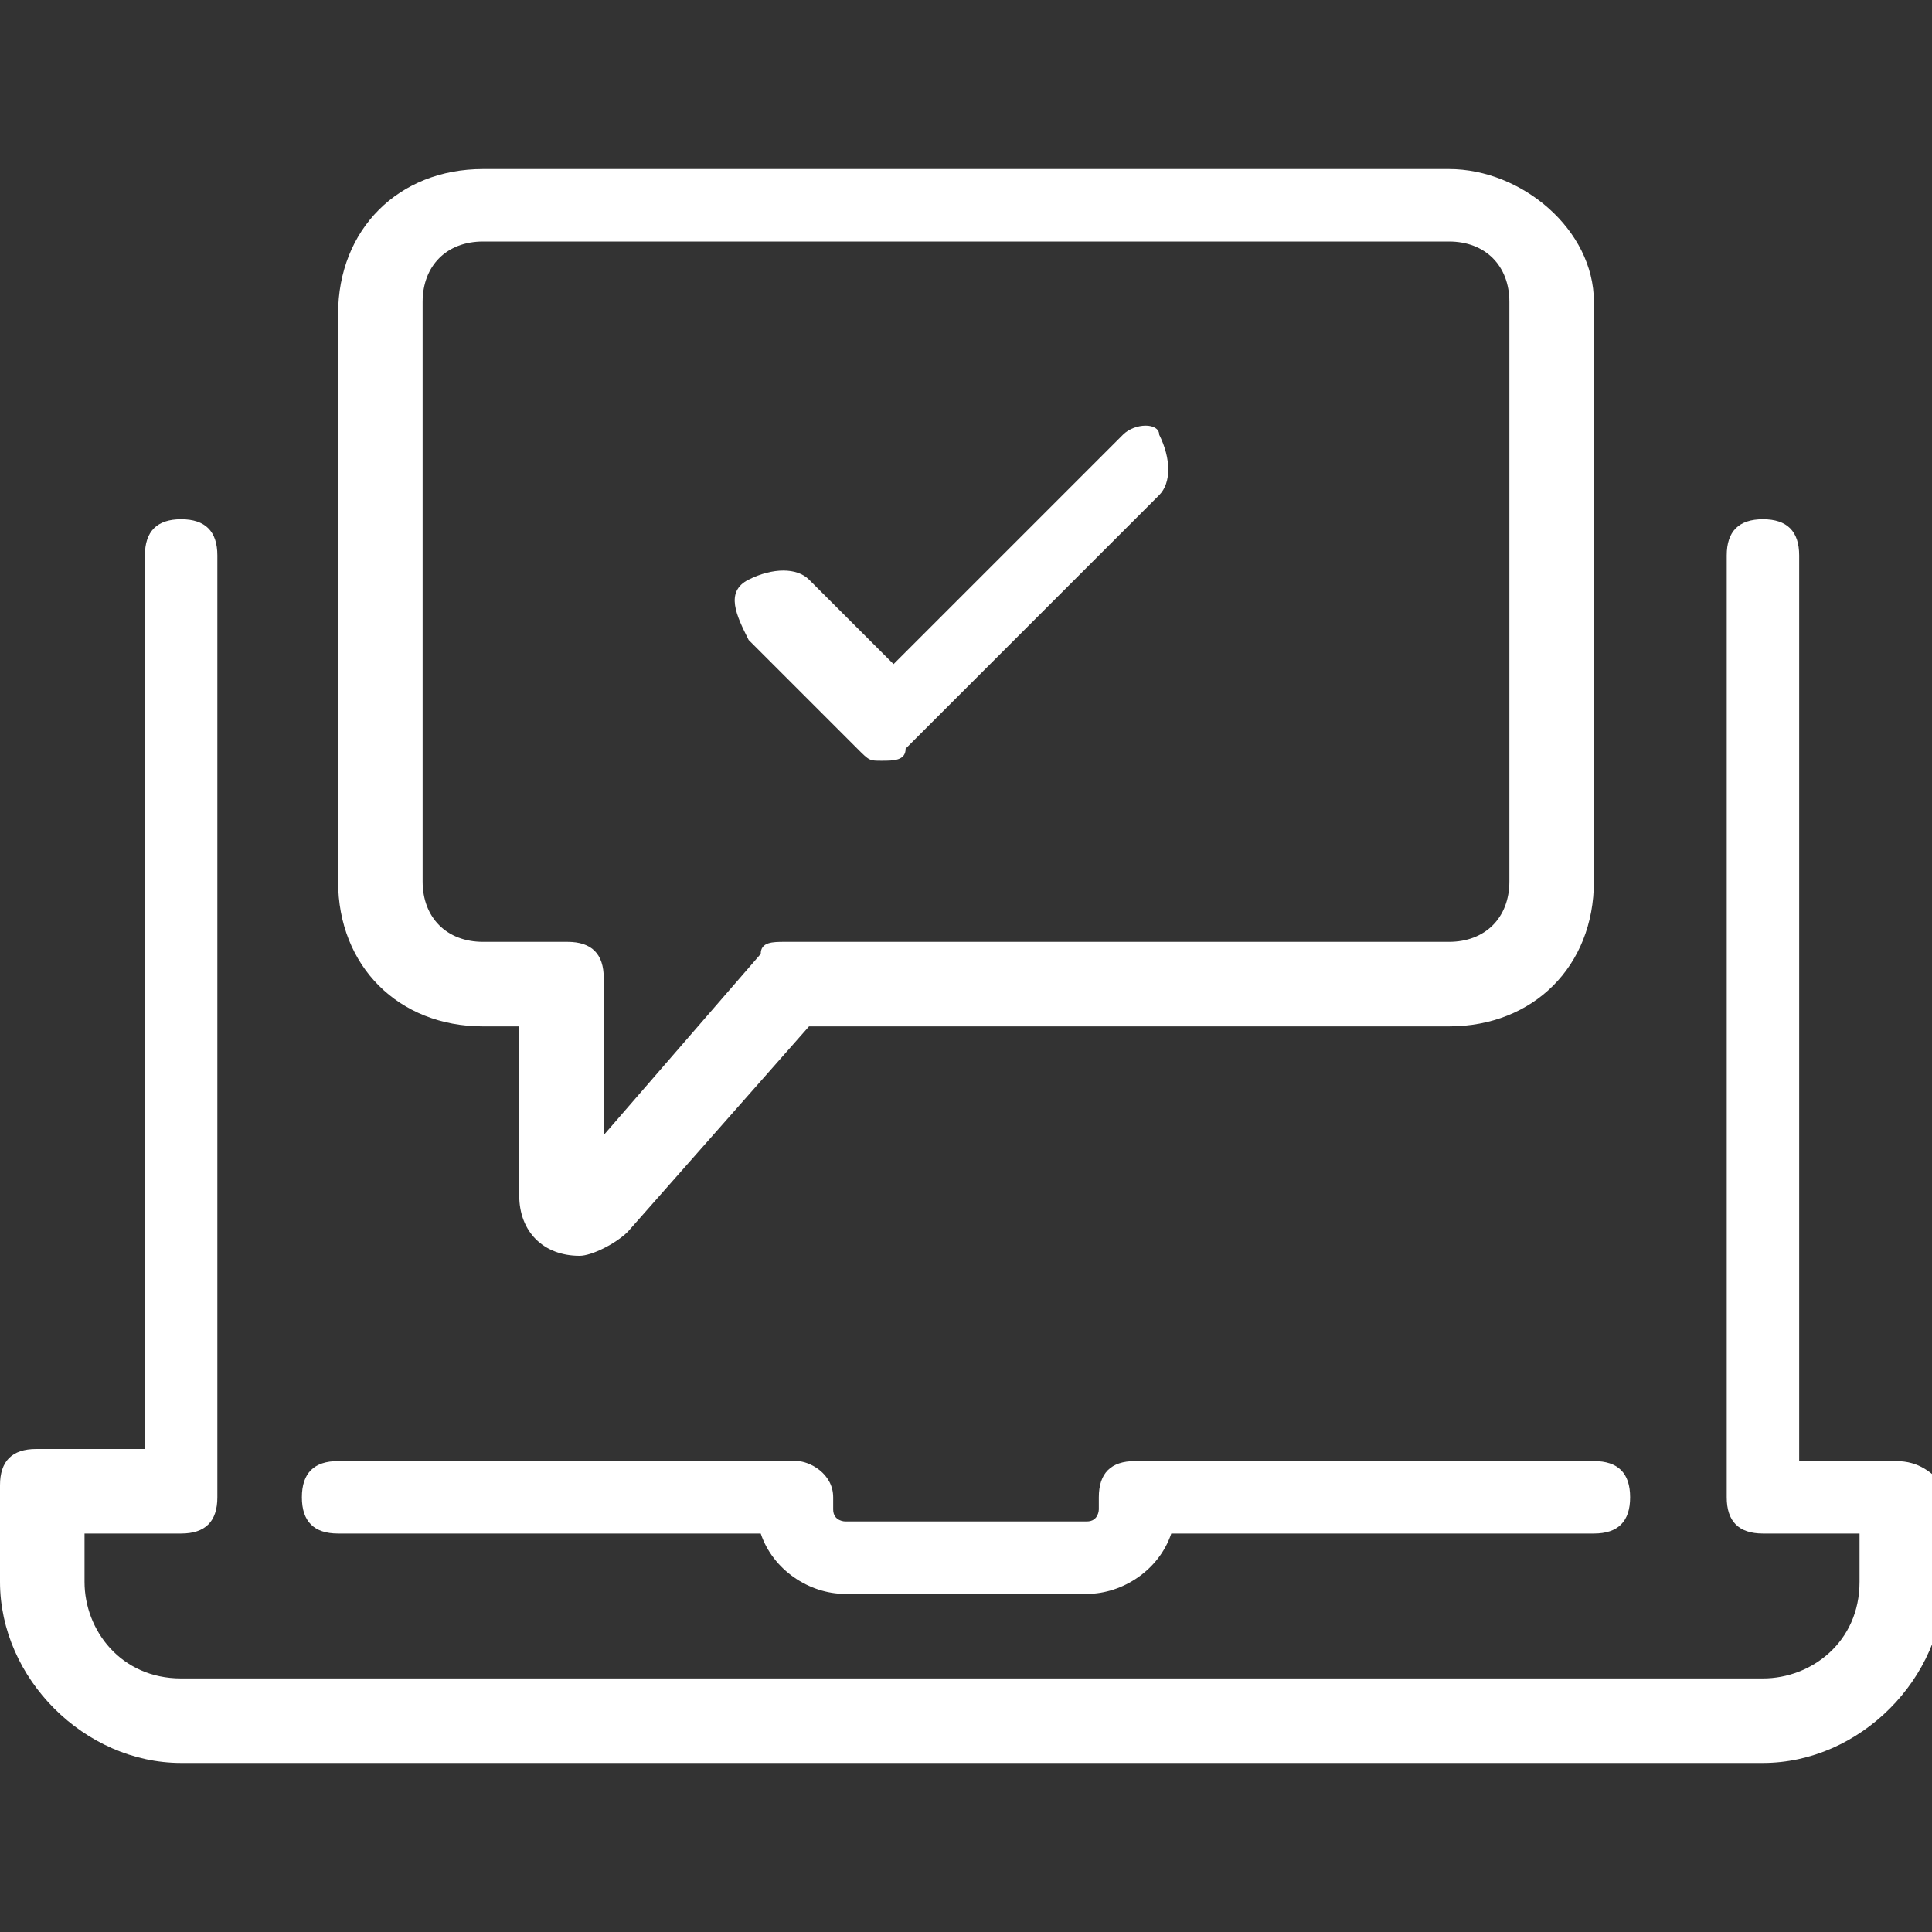 <?xml version="1.0" encoding="utf-8"?>
<!-- Generator: Adobe Illustrator 19.0.0, SVG Export Plug-In . SVG Version: 6.00 Build 0)  -->
<svg version="1.1" id="Layer_1" xmlns="http://www.w3.org/2000/svg" xmlns:xlink="http://www.w3.org/1999/xlink" x="0px" y="0px"
	 viewBox="0 -1 16 16" style="enable-background:new 0 -1 16 16;" xml:space="preserve">
<rect x="0" y="-1" width="16" height="16" fill="#333333" stroke="none"/>
<style type="text/css">
	.st0{fill:#FFFFFF;}
</style>
<g>
	<g>
		<path class="st0" d="M6.6,11.1H2.8c-0.2,0-0.3,0.1-0.3,0.3s0.1,0.3,0.3,0.3h3.5C6.4,12,6.7,12.2,7,12.2H9c0.3,0,0.6-0.2,0.7-0.5
			h3.5c0.2,0,0.3-0.1,0.3-0.3s-0.1-0.3-0.3-0.3H9.4c-0.2,0-0.3,0.1-0.3,0.3v0.1c0,0,0,0.1-0.1,0.1H7c0,0-0.1,0-0.1-0.1v-0.1
			C6.9,11.2,6.7,11.1,6.6,11.1z"/>
		<path class="st0" d="M15.7,11.1h-0.8V3.6c0-0.2-0.1-0.3-0.3-0.3s-0.3,0.1-0.3,0.3v7.8c0,0.2,0.1,0.3,0.3,0.3h0.8v0.4
			c0,0.5-0.4,0.8-0.8,0.8H1.5c-0.5,0-0.8-0.4-0.8-0.8v-0.4h0.8c0.2,0,0.3-0.1,0.3-0.3V3.6c0-0.2-0.1-0.3-0.3-0.3S1.2,3.4,1.2,3.6
			v7.4H0.3c-0.2,0-0.3,0.1-0.3,0.3v0.8c0,0.8,0.7,1.5,1.5,1.5h13.1c0.8,0,1.5-0.7,1.5-1.5v-0.8C16,11.2,15.9,11.1,15.7,11.1z"/>
		<path class="st0" d="M9.3,2.6L7.4,4.5L6.7,3.8c-0.1-0.1-0.3-0.1-0.5,0s-0.1,0.3,0,0.5l0.9,0.9c0.1,0.1,0.1,0.1,0.2,0.1
			s0.2,0,0.2-0.1l2.1-2.1c0.1-0.1,0.1-0.3,0-0.5C9.6,2.5,9.4,2.5,9.3,2.6z"/>
		<path class="st0" d="M12,0.4H4c-0.7,0-1.2,0.5-1.2,1.2v4.7c0,0.7,0.5,1.2,1.2,1.2h0.3v1.4c0,0.3,0.2,0.5,0.5,0.5
			c0.1,0,0.3-0.1,0.4-0.2l1.5-1.7H12c0.7,0,1.2-0.5,1.2-1.2V1.5C13.2,0.9,12.6,0.4,12,0.4z M12.5,6.3c0,0.3-0.2,0.5-0.5,0.5H6.5
			c-0.1,0-0.2,0-0.2,0.1L5,8.4V7.1c0-0.2-0.1-0.3-0.3-0.3H4c-0.3,0-0.5-0.2-0.5-0.5V1.5C3.5,1.2,3.7,1,4,1h8c0.3,0,0.5,0.2,0.5,0.5
			L12.5,6.3L12.5,6.3z"/>
	</g>
</g>
</svg>
